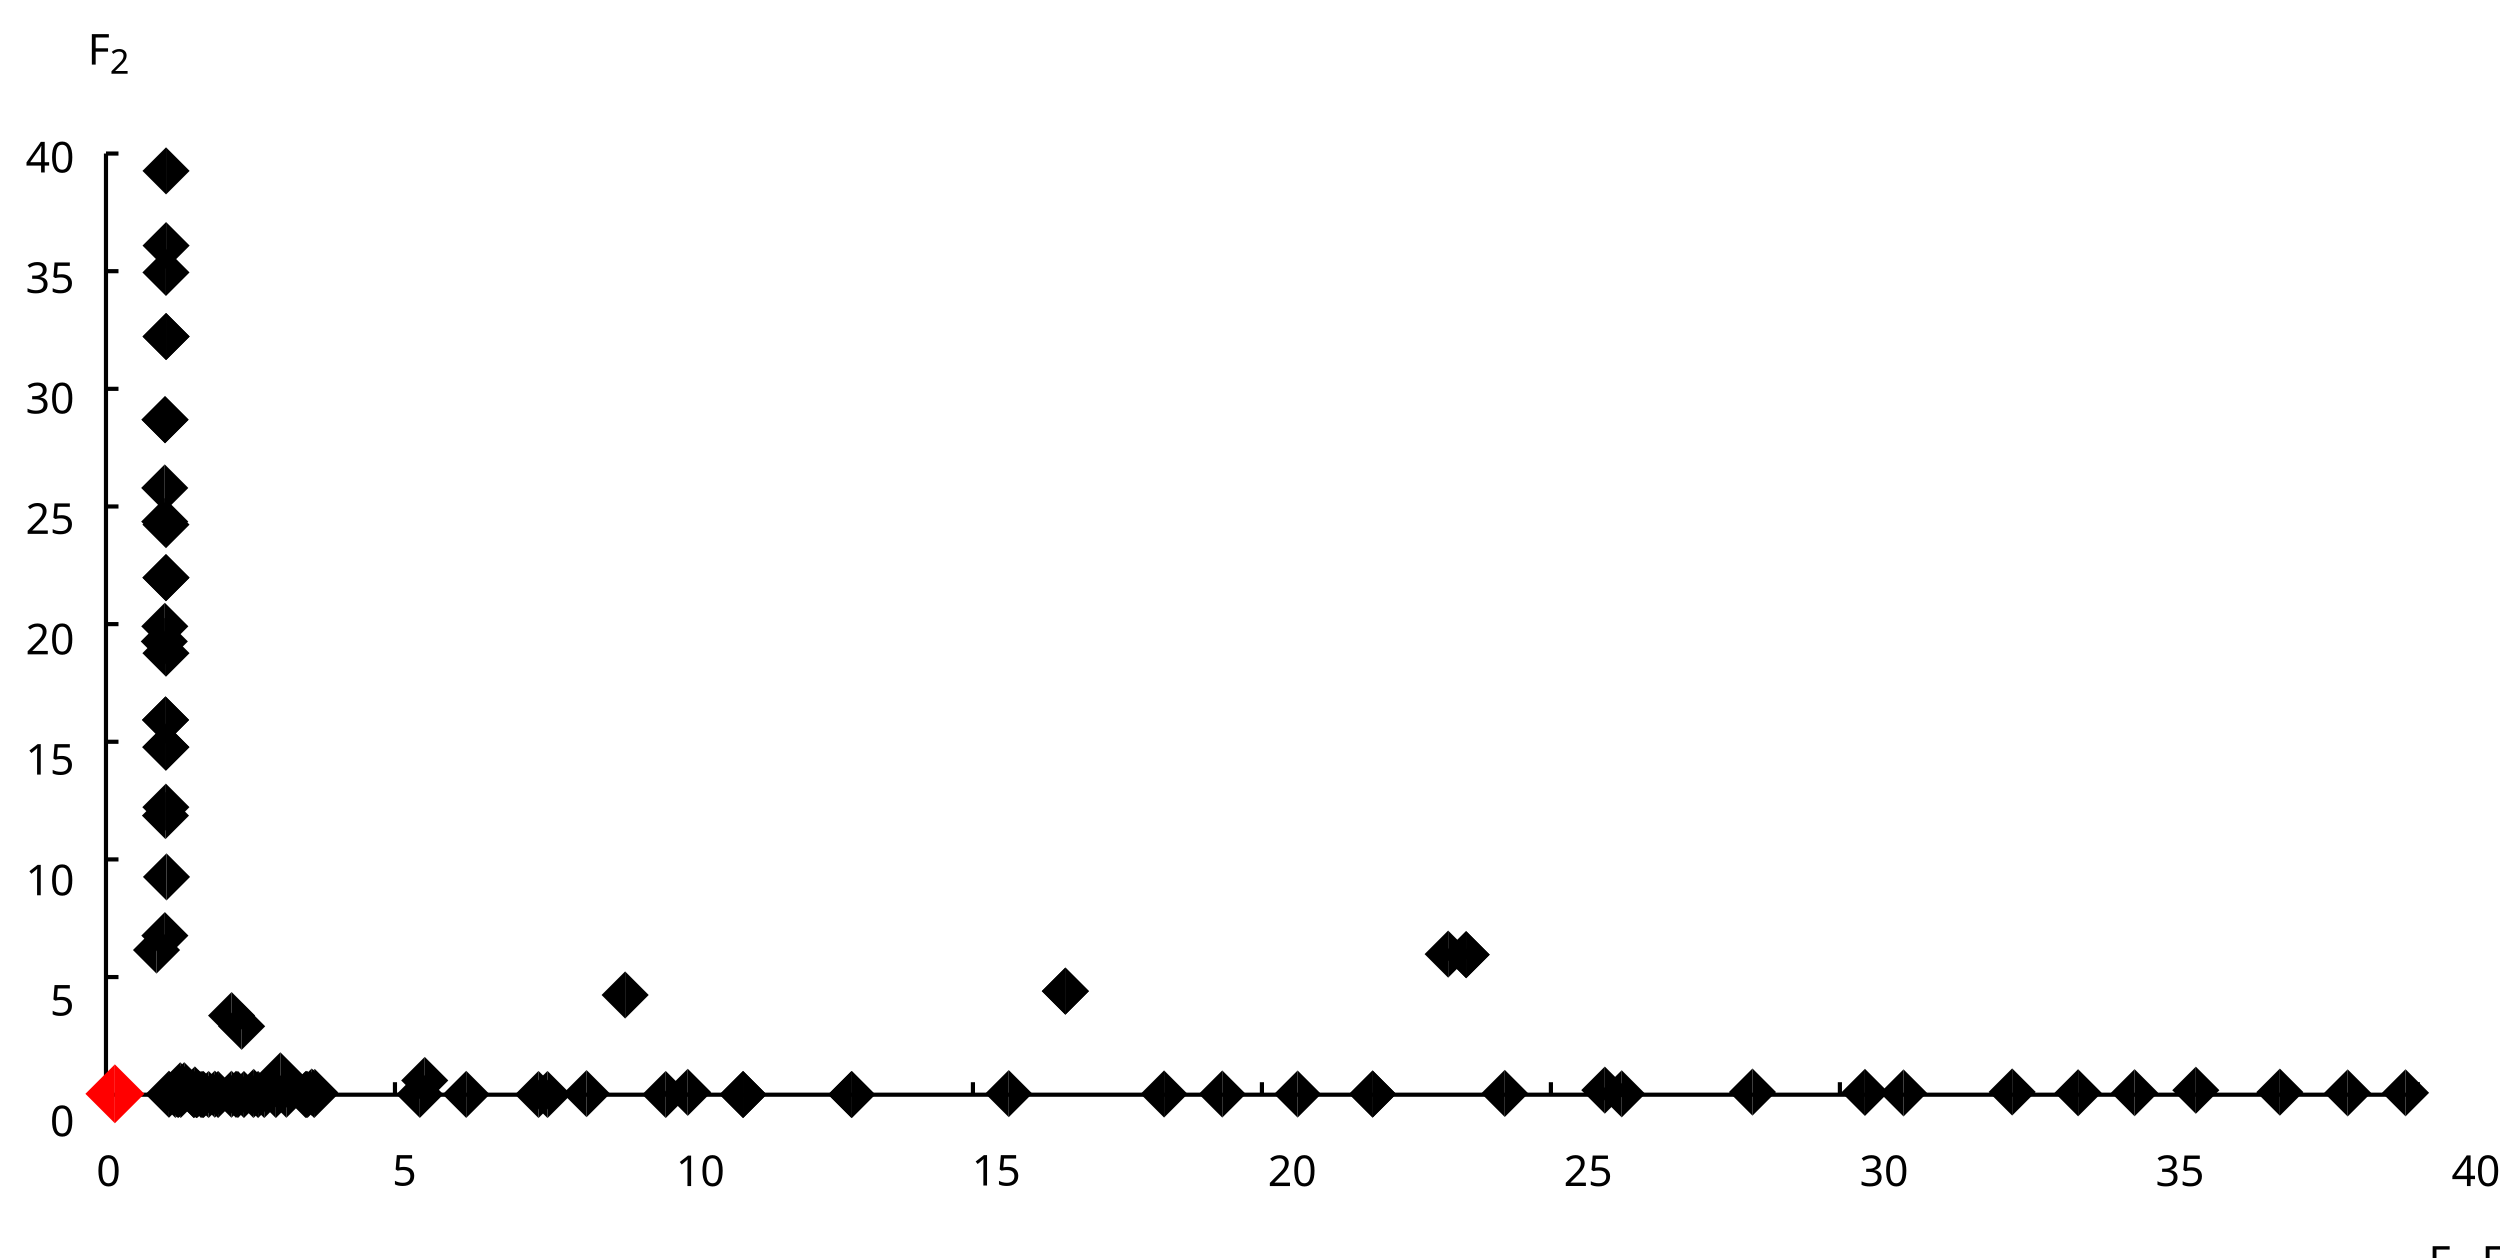 <?xml version="1.0"?>
<svg xmlns="http://www.w3.org/2000/svg" version="1.1" xmlns:xlink="http://www.w3.org/1999/xlink" fill="black" stroke="none" width="600" height="302" viewBox="0 0 600 302">
	<defs>
		<path fill="black" d="  M 383,0  L 199,0  L 199,-1462  L 1016,-1462  L 1016,-1300  L 383,-1300  L 383,-782  L 977,-782  L 977,-621  L 383,-621  L 383,0  Z    " id="r70" />
		<path fill="black" d="  M 727,0  L 551,0  L 551,-1022  Q 551,-1158 559,-1274  Q 531,-1244 499,-1218  Q 397,-1133 276,-1034  L 182,-1155  L 578,-1462  L 727,-1462  L 727,0  Z    " id="r49" />
		<path fill="black" d="  M 147,-111  Q 147,-177 179,-212  Q 212,-248 272,-248  Q 333,-248 367,-212  Q 401,-177 401,-111  Q 401,-46 367,-8  Q 333,29 272,29  Q 213,29 180,-8  Q 147,-45 147,-111  Z    " id="r46" />
		<path fill="black" d="  M 1130,-332  L 918,-332  L 918,0  L 743,0  L 743,-332  L 43,-332  L 43,-485  L 731,-1470  L 918,-1470  L 918,-494  L 1130,-494  L 1130,-332  Z   M 743,-494  L 743,-954  Q 743,-1091 754,-1278  L 745,-1278  Q 734,-1252 706,-1200  Q 679,-1148 657,-1118  L 219,-494  L 743,-494  Z    " id="r52" />
		<path fill="black" d="  M 1071,-733  Q 1071,-352 950,-166  Q 830,20 584,20  Q 346,20 223,-171  Q 100,-363 100,-733  Q 100,-1115 218,-1300  Q 337,-1485 584,-1485  Q 822,-1485 946,-1293  Q 1071,-1101 1071,-733  Z   M 281,-733  Q 281,-415 353,-274  Q 426,-133 584,-133  Q 744,-133 816,-277  Q 889,-422 889,-733  Q 889,-1041 816,-1186  Q 744,-1331 584,-1331  Q 424,-1331 352,-1189  Q 281,-1047 281,-733  Z    " id="r48" />
		<path fill="black" d="  M 563,-897  Q 792,-897 923,-782  Q 1055,-667 1055,-467  Q 1055,-239 910,-109  Q 765,20 508,20  Q 263,20 129,-59  L 129,-229  Q 203,-185 307,-159  Q 411,-133 510,-133  Q 682,-133 776,-215  Q 870,-297 870,-449  Q 870,-745 504,-745  Q 386,-745 254,-715  L 164,-772  L 219,-1462  L 952,-1462  L 952,-1298  L 373,-1298  L 338,-874  Q 453,-897 563,-897  Z    " id="r53" />
		<path fill="black" d="  M 1010,-1120  Q 1010,-980 931,-890  Q 853,-800 707,-770  L 707,-762  Q 882,-740 968,-650  Q 1055,-560 1055,-416  Q 1055,-207 910,-93  Q 765,20 494,20  Q 378,20 280,3  Q 183,-14 92,-59  L 92,-227  Q 185,-181 291,-156  Q 397,-131 496,-131  Q 866,-131 866,-420  Q 866,-678 457,-678  L 315,-678  L 315,-831  L 459,-831  Q 631,-831 728,-904  Q 825,-978 825,-1108  Q 825,-1213 754,-1272  Q 684,-1331 559,-1331  Q 462,-1331 379,-1304  Q 297,-1278 190,-1208  L 100,-1331  Q 190,-1402 307,-1442  Q 425,-1483 557,-1483  Q 771,-1483 890,-1385  Q 1010,-1288 1010,-1120  Z    " id="r51" />
		<path fill="black" d="  M 1065,-838  Q 1065,20 393,20  Q 277,20 209,0  L 209,-154  Q 286,-127 389,-127  Q 552,-127 658,-192  Q 764,-258 819,-383  Q 875,-509 883,-717  L 870,-717  Q 758,-547 522,-547  Q 329,-547 215,-664  Q 102,-782 102,-989  Q 102,-1215 229,-1349  Q 356,-1483 569,-1483  Q 719,-1483 831,-1406  Q 944,-1330 1004,-1183  Q 1065,-1037 1065,-838  Z   M 569,-1331  Q 433,-1331 357,-1242  Q 281,-1153 281,-991  Q 281,-845 352,-767  Q 424,-690 561,-690  Q 651,-690 725,-726  Q 799,-763 841,-825  Q 883,-887 883,-956  Q 883,-1056 843,-1143  Q 804,-1230 733,-1280  Q 662,-1331 569,-1331  Z    " id="r57" />
		<path fill="black" d="  M 279,0  L 879,-1298  L 90,-1298  L 90,-1462  L 1071,-1462  L 1071,-1323  L 477,0  L 279,0  Z    " id="r55" />
		<path fill="black" d="  M 1065,0  L 98,0  L 98,-150  L 481,-537  Q 654,-712 710,-787  Q 766,-862 793,-932  Q 821,-1002 821,-1083  Q 821,-1199 752,-1264  Q 683,-1329 563,-1329  Q 473,-1329 392,-1299  Q 312,-1269 211,-1190  L 115,-1311  Q 320,-1483 563,-1483  Q 767,-1483 886,-1378  Q 1006,-1274 1006,-1094  Q 1006,-998 971,-908  Q 936,-819 866,-726  Q 796,-634 631,-473  L 326,-172  L 326,-164  L 1065,-164  L 1065,0  Z    " id="r50" />
		<path fill="black" d="  M 113,-625  Q 113,-1483 782,-1483  Q 898,-1483 963,-1464  L 963,-1311  Q 887,-1335 786,-1335  Q 553,-1335 429,-1193  Q 306,-1051 293,-743  L 305,-743  Q 415,-915 651,-915  Q 849,-915 962,-795  Q 1075,-675 1075,-471  Q 1075,-244 950,-112  Q 825,20 610,20  Q 460,20 347,-56  Q 235,-132 174,-278  Q 113,-425 113,-625  Z   M 608,-131  Q 747,-131 822,-220  Q 897,-309 897,-471  Q 897,-617 824,-695  Q 751,-774 614,-774  Q 527,-774 454,-738  Q 382,-702 338,-638  Q 295,-574 295,-506  Q 295,-406 335,-318  Q 375,-231 446,-181  Q 517,-131 608,-131  Z    " id="r54" />
		<path fill="black" d="  M 1317,0  L 1133,0  L 1133,-682  L 383,-682  L 383,0  L 199,0  L 199,-1462  L 383,-1462  L 383,-844  L 1133,-844  L 1133,-1462  L 1317,-1462  L 1317,0  Z    " id="r72" />
	</defs>
	<g class="b2" fill="black">
		<use class="b2" transform="scale(0.005)" xlink:href="#r70" x="116567.5" y="61279.418" />
	</g>
	<g class="b2" fill="black">
		<use class="b2" transform="scale(0.004)" xlink:href="#r49" x="147038.125" y="77147.523" />
	</g>
	<g class="b2" fill="black">
		<use class="b2" transform="scale(0.005)" xlink:href="#r46" x="118567.297" y="61279.418" />
		<use class="b2" transform="scale(0.005)" xlink:href="#r70" x="119116.297" y="61279.418" />
	</g>
	<g class="b2" fill="black">
		<use class="b2" transform="scale(0.004)" xlink:href="#r52" x="150224.125" y="77312" />
	</g>
	<g class="b2" fill="black">
		<use class="b2" transform="scale(0.005)" xlink:href="#r48" x="4623.7" y="56930.219" />
	</g>
	<line class="b2" x1="25.436" y1="262.729" x2="25.436" y2="259.729" stroke-width="1" stroke="black" />
	<g class="b2" fill="black">
		<use class="b2" transform="scale(0.005)" xlink:href="#r53" x="18827.775" y="56907.219" />
	</g>
	<line class="b2" x1="94.791" y1="262.729" x2="94.791" y2="259.729" stroke-width="1" stroke="black" />
	<g class="b2" fill="black">
		<use class="b2" transform="scale(0.005)" xlink:href="#r49" x="32446.35" y="56930.219" />
		<use class="b2" transform="scale(0.005)" xlink:href="#r48" x="33617.352" y="56930.219" />
	</g>
	<line class="b2" x1="164.147" y1="262.729" x2="164.147" y2="259.729" stroke-width="1" stroke="black" />
	<g class="b2" fill="black">
		<use class="b2" transform="scale(0.005)" xlink:href="#r49" x="46650.426" y="56907.219" />
		<use class="b2" transform="scale(0.005)" xlink:href="#r53" x="47821.426" y="56907.219" />
	</g>
	<line class="b2" x1="233.503" y1="262.729" x2="233.503" y2="259.729" stroke-width="1" stroke="black" />
	<g class="b2" fill="black">
		<use class="b2" transform="scale(0.005)" xlink:href="#r50" x="60854.5" y="56930.219" />
		<use class="b2" transform="scale(0.005)" xlink:href="#r48" x="62025.5" y="56930.219" />
	</g>
	<line class="b2" x1="302.859" y1="262.729" x2="302.859" y2="259.729" stroke-width="1" stroke="black" />
	<g class="b2" fill="black">
		<use class="b2" transform="scale(0.005)" xlink:href="#r50" x="75058.578" y="56928.219" />
		<use class="b2" transform="scale(0.005)" xlink:href="#r53" x="76229.578" y="56928.219" />
	</g>
	<line class="b2" x1="372.215" y1="262.729" x2="372.215" y2="259.729" stroke-width="1" stroke="black" />
	<g class="b2" fill="black">
		<use class="b2" transform="scale(0.005)" xlink:href="#r51" x="89262.648" y="56930.219" />
		<use class="b2" transform="scale(0.005)" xlink:href="#r48" x="90433.648" y="56930.219" />
	</g>
	<line class="b2" x1="441.571" y1="262.729" x2="441.571" y2="259.729" stroke-width="1" stroke="black" />
	<g class="b2" fill="black">
		<use class="b2" transform="scale(0.005)" xlink:href="#r51" x="103466.727" y="56928.219" />
		<use class="b2" transform="scale(0.005)" xlink:href="#r53" x="104637.727" y="56928.219" />
	</g>
	<line class="b2" x1="510.926" y1="262.729" x2="510.926" y2="259.729" stroke-width="1" stroke="black" />
	<g class="b2" fill="black">
		<use class="b2" transform="scale(0.005)" xlink:href="#r52" x="117670.797" y="56930.219" />
		<use class="b2" transform="scale(0.005)" xlink:href="#r48" x="118841.797" y="56930.219" />
	</g>
	<line class="b2" x1="580.282" y1="262.729" x2="580.282" y2="259.729" stroke-width="1" stroke="black" />
	<g class="b2" fill="black">
		<use class="b2" transform="scale(0.005)" xlink:href="#r70" x="4209.3" y="3100.4" />
	</g>
	<g class="b2" fill="black">
		<use class="b2" transform="scale(0.004)" xlink:href="#r50" x="6590.375" y="4423.75" />
	</g>
	<line class="b2" x1="25.436" y1="262.729" x2="25.436" y2="36.85" stroke-width="1" stroke="black" />
	<line class="b2" x1="25.436" y1="262.729" x2="580.282" y2="262.729" stroke-width="1" stroke="black" />
	<g class="b2" fill="black">
		<use class="b2" transform="scale(0.005)" xlink:href="#r48" x="2399.8" y="54539.32" />
	</g>
	<g class="b2" fill="black">
		<use class="b2" transform="scale(0.005)" xlink:href="#r53" x="2399.8" y="48745.316" />
	</g>
	<line class="b2" x1="25.436" y1="234.494" x2="28.436" y2="234.494" stroke-width="1" stroke="black" />
	<g class="b2" fill="black">
		<use class="b2" transform="scale(0.005)" xlink:href="#r49" x="1228.8" y="42974.312" />
		<use class="b2" transform="scale(0.005)" xlink:href="#r48" x="2399.8" y="42974.312" />
	</g>
	<line class="b2" x1="25.436" y1="206.259" x2="28.436" y2="206.259" stroke-width="1" stroke="black" />
	<g class="b2" fill="black">
		<use class="b2" transform="scale(0.005)" xlink:href="#r49" x="1228.8" y="37180.312" />
		<use class="b2" transform="scale(0.005)" xlink:href="#r53" x="2399.8" y="37180.312" />
	</g>
	<line class="b2" x1="25.436" y1="178.024" x2="28.436" y2="178.024" stroke-width="1" stroke="black" />
	<g class="b2" fill="black">
		<use class="b2" transform="scale(0.005)" xlink:href="#r50" x="1228.8" y="31409.309" />
		<use class="b2" transform="scale(0.005)" xlink:href="#r48" x="2399.8" y="31409.309" />
	</g>
	<line class="b2" x1="25.436" y1="149.789" x2="28.436" y2="149.789" stroke-width="1" stroke="black" />
	<g class="b2" fill="black">
		<use class="b2" transform="scale(0.005)" xlink:href="#r50" x="1228.8" y="25625.807" />
		<use class="b2" transform="scale(0.005)" xlink:href="#r53" x="2399.8" y="25625.807" />
	</g>
	<line class="b2" x1="25.436" y1="121.554" x2="28.436" y2="121.554" stroke-width="1" stroke="black" />
	<g class="b2" fill="black">
		<use class="b2" transform="scale(0.005)" xlink:href="#r51" x="1228.8" y="19844.307" />
		<use class="b2" transform="scale(0.005)" xlink:href="#r48" x="2399.8" y="19844.307" />
	</g>
	<line class="b2" x1="25.436" y1="93.319" x2="28.436" y2="93.319" stroke-width="1" stroke="black" />
	<g class="b2" fill="black">
		<use class="b2" transform="scale(0.005)" xlink:href="#r51" x="1228.8" y="14060.8" />
		<use class="b2" transform="scale(0.005)" xlink:href="#r53" x="2399.8" y="14060.8" />
	</g>
	<line class="b2" x1="25.436" y1="65.084" x2="28.436" y2="65.084" stroke-width="1" stroke="black" />
	<g class="b2" fill="black">
		<use class="b2" transform="scale(0.005)" xlink:href="#r52" x="1228.8" y="8279.3" />
		<use class="b2" transform="scale(0.005)" xlink:href="#r48" x="2399.8" y="8279.3" />
	</g>
	<line class="b2" x1="25.436" y1="36.85" x2="28.436" y2="36.85" stroke-width="1" stroke="black" />
	<polygon class="b2" points=" 37.566,222.351 31.91,228.008 37.566,233.665" fill="black" stroke="none" />
	<polygon class="b2" points=" 37.566,222.351 43.223,228.008 37.566,233.665" fill="black" stroke="none" />
	<polygon class="b2" points=" 351.874,223.465 346.217,229.122 351.874,234.778" fill="black" stroke="none" />
	<polygon class="b2" points=" 351.874,223.465 357.531,229.122 351.874,234.778" fill="black" stroke="none" />
	<polygon class="b2" points=" 46.512,257.024 40.855,262.681 46.512,268.338" fill="black" stroke="none" />
	<polygon class="b2" points=" 46.512,257.024 52.169,262.681 46.512,268.338" fill="black" stroke="none" />
	<polygon class="b2" points=" 204.369,257.025 198.712,262.682 204.369,268.339" fill="black" stroke="none" />
	<polygon class="b2" points=" 204.369,257.025 210.026,262.682 204.369,268.339" fill="black" stroke="none" />
	<polygon class="b2" points=" 577.326,256.621 571.669,262.277 577.326,267.934" fill="black" stroke="none" />
	<polygon class="b2" points=" 577.326,256.621 582.983,262.277 577.326,267.934" fill="black" stroke="none" />
	<polygon class="b2" points=" 39.849,35.355 34.192,41.012 39.849,46.669" fill="black" stroke="none" />
	<polygon class="b2" points=" 39.849,35.355 45.505,41.012 39.849,46.669" fill="black" stroke="none" />
	<polygon class="b2" points=" 39.957,204.802 34.3,210.459 39.957,216.116" fill="black" stroke="none" />
	<polygon class="b2" points=" 39.957,204.802 45.614,210.459 39.957,216.116" fill="black" stroke="none" />
	<polygon class="b2" points=" 39.535,111.452 33.878,117.109 39.535,122.766" fill="black" stroke="none" />
	<polygon class="b2" points=" 39.535,111.452 45.192,117.109 39.535,122.766" fill="black" stroke="none" />
	<polygon class="b2" points=" 39.862,53.288 34.205,58.945 39.862,64.602" fill="black" stroke="none" />
	<polygon class="b2" points=" 39.862,53.288 45.518,58.945 39.862,64.602" fill="black" stroke="none" />
	<polygon class="b2" points=" 242.095,256.813 236.438,262.47 242.095,268.127" fill="black" stroke="none" />
	<polygon class="b2" points=" 242.095,256.813 247.751,262.47 242.095,268.127" fill="black" stroke="none" />
	<polygon class="b2" points=" 39.828,59.728 34.171,65.385 39.828,71.042" fill="black" stroke="none" />
	<polygon class="b2" points=" 39.828,59.728 45.485,65.385 39.828,71.042" fill="black" stroke="none" />
	<polygon class="b2" points=" 39.606,95.074 33.95,100.731 39.606,106.388" fill="black" stroke="none" />
	<polygon class="b2" points=" 39.606,95.074 45.263,100.731 39.606,106.388" fill="black" stroke="none" />
	<polygon class="b2" points=" 39.863,75.11 34.206,80.767 39.863,86.424" fill="black" stroke="none" />
	<polygon class="b2" points=" 39.863,75.11 45.52,80.767 39.863,86.424" fill="black" stroke="none" />
	<polygon class="b2" points=" 51.544,256.95 45.887,262.607 51.544,268.264" fill="black" stroke="none" />
	<polygon class="b2" points=" 51.544,256.95 57.2,262.607 51.544,268.264" fill="black" stroke="none" />
	<polygon class="b2" points=" 39.83,151.107 34.173,156.764 39.83,162.421" fill="black" stroke="none" />
	<polygon class="b2" points=" 39.83,151.107 45.487,156.764 39.83,162.421" fill="black" stroke="none" />
	<polygon class="b2" points=" 420.59,256.439 414.933,262.096 420.59,267.752" fill="black" stroke="none" />
	<polygon class="b2" points=" 420.59,256.439 426.247,262.096 420.59,267.752" fill="black" stroke="none" />
	<polygon class="b2" points=" 255.685,232.215 250.028,237.872 255.685,243.529" fill="black" stroke="none" />
	<polygon class="b2" points=" 255.685,232.215 261.342,237.872 255.685,243.529" fill="black" stroke="none" />
	<polygon class="b2" points=" 39.567,218.896 33.91,224.552 39.567,230.209" fill="black" stroke="none" />
	<polygon class="b2" points=" 39.567,218.896 45.224,224.552 39.567,230.209" fill="black" stroke="none" />
	<polygon class="b2" points=" 482.917,256.418 477.26,262.075 482.917,267.732" fill="black" stroke="none" />
	<polygon class="b2" points=" 482.917,256.418 488.574,262.075 482.917,267.732" fill="black" stroke="none" />
	<polygon class="b2" points=" 111.889,256.992 106.232,262.649 111.889,268.306" fill="black" stroke="none" />
	<polygon class="b2" points=" 111.889,256.992 117.546,262.649 111.889,268.306" fill="black" stroke="none" />
	<polygon class="b2" points=" 39.708,190.087 34.051,195.744 39.708,201.401" fill="black" stroke="none" />
	<polygon class="b2" points=" 39.708,190.087 45.365,195.744 39.708,201.401" fill="black" stroke="none" />
	<polygon class="b2" points=" 67.288,252.545 61.631,258.201 67.288,263.858" fill="black" stroke="none" />
	<polygon class="b2" points=" 67.288,252.545 72.945,258.201 67.288,263.858" fill="black" stroke="none" />
	<polygon class="b2" points=" 39.809,188.065 34.153,193.722 39.809,199.379" fill="black" stroke="none" />
	<polygon class="b2" points=" 39.809,188.065 45.466,193.722 39.809,199.379" fill="black" stroke="none" />
	<polygon class="b2" points=" 39.606,95.074 33.95,100.731 39.606,106.388" fill="black" stroke="none" />
	<polygon class="b2" points=" 39.606,95.074 45.263,100.731 39.606,106.388" fill="black" stroke="none" />
	<polygon class="b2" points=" 129.239,257.024 123.582,262.681 129.239,268.338" fill="black" stroke="none" />
	<polygon class="b2" points=" 129.239,257.024 134.896,262.681 129.239,268.338" fill="black" stroke="none" />
	<polygon class="b2" points=" 52.341,257.023 46.684,262.68 52.341,268.337" fill="black" stroke="none" />
	<polygon class="b2" points=" 52.341,257.023 57.998,262.68 52.341,268.337" fill="black" stroke="none" />
	<polygon class="b2" points=" 159.774,257.023 154.117,262.68 159.774,268.337" fill="black" stroke="none" />
	<polygon class="b2" points=" 159.774,257.023 165.431,262.68 159.774,268.337" fill="black" stroke="none" />
	<polygon class="b2" points=" 47.243,257.023 41.586,262.68 47.243,268.337" fill="black" stroke="none" />
	<polygon class="b2" points=" 47.243,257.023 52.9,262.68 47.243,268.337" fill="black" stroke="none" />
	<polygon class="b2" points=" 39.725,167.131 34.069,172.788 39.725,178.445" fill="black" stroke="none" />
	<polygon class="b2" points=" 39.725,167.131 45.382,172.788 39.725,178.445" fill="black" stroke="none" />
	<polygon class="b2" points=" 204.403,257.025 198.746,262.682 204.403,268.339" fill="black" stroke="none" />
	<polygon class="b2" points=" 204.403,257.025 210.06,262.682 204.403,268.339" fill="black" stroke="none" />
	<polygon class="b2" points=" 311.424,256.913 305.767,262.57 311.424,268.226" fill="black" stroke="none" />
	<polygon class="b2" points=" 311.424,256.913 317.081,262.57 311.424,268.226" fill="black" stroke="none" />
	<polygon class="b2" points=" 39.863,75.11 34.206,80.767 39.863,86.424" fill="black" stroke="none" />
	<polygon class="b2" points=" 39.863,75.11 45.52,80.767 39.863,86.424" fill="black" stroke="none" />
	<polygon class="b2" points=" 39.551,144.662 33.894,150.319 39.551,155.976" fill="black" stroke="none" />
	<polygon class="b2" points=" 39.551,144.662 45.208,150.319 39.551,155.976" fill="black" stroke="none" />
	<polygon class="b2" points=" 57.991,240.658 52.334,246.315 57.991,251.972" fill="black" stroke="none" />
	<polygon class="b2" points=" 57.991,240.658 63.648,246.315 57.991,251.972" fill="black" stroke="none" />
	<polygon class="b2" points=" 547.164,256.46 541.507,262.117 547.164,267.773" fill="black" stroke="none" />
	<polygon class="b2" points=" 547.164,256.46 552.821,262.117 547.164,267.773" fill="black" stroke="none" />
	<polygon class="b2" points=" 100.76,256.989 95.103,262.646 100.76,268.303" fill="black" stroke="none" />
	<polygon class="b2" points=" 100.76,256.989 106.417,262.646 100.76,268.303" fill="black" stroke="none" />
	<polygon class="b2" points=" 389.209,256.859 383.553,262.516 389.209,268.173" fill="black" stroke="none" />
	<polygon class="b2" points=" 389.209,256.859 394.866,262.516 389.209,268.173" fill="black" stroke="none" />
	<polygon class="b2" points=" 40.547,256.963 34.89,262.62 40.547,268.276" fill="black" stroke="none" />
	<polygon class="b2" points=" 40.547,256.963 46.203,262.62 40.547,268.276" fill="black" stroke="none" />
	<polygon class="b2" points=" 39.807,173.651 34.15,179.308 39.807,184.964" fill="black" stroke="none" />
	<polygon class="b2" points=" 39.807,173.651 45.464,179.308 39.807,184.964" fill="black" stroke="none" />
	<polygon class="b2" points=" 526.995,255.999 521.338,261.656 526.995,267.313" fill="black" stroke="none" />
	<polygon class="b2" points=" 526.995,255.999 532.652,261.656 526.995,267.313" fill="black" stroke="none" />
	<polygon class="b2" points=" 50.059,257.024 44.402,262.68 50.059,268.337" fill="black" stroke="none" />
	<polygon class="b2" points=" 50.059,257.024 55.716,262.68 50.059,268.337" fill="black" stroke="none" />
	<polygon class="b2" points=" 46.766,255.929 41.109,261.585 46.766,267.242" fill="black" stroke="none" />
	<polygon class="b2" points=" 46.766,255.929 52.423,261.585 46.766,267.242" fill="black" stroke="none" />
	<polygon class="b2" points=" 47.2,257.024 41.543,262.681 47.2,268.338" fill="black" stroke="none" />
	<polygon class="b2" points=" 47.2,257.024 52.857,262.681 47.2,268.338" fill="black" stroke="none" />
	<polygon class="b2" points=" 293.347,256.909 287.69,262.565 293.347,268.222" fill="black" stroke="none" />
	<polygon class="b2" points=" 293.347,256.909 299.004,262.565 293.347,268.222" fill="black" stroke="none" />
	<polygon class="b2" points=" 150.03,233.144 144.373,238.801 150.03,244.458" fill="black" stroke="none" />
	<polygon class="b2" points=" 150.03,233.144 155.687,238.801 150.03,244.458" fill="black" stroke="none" />
	<polygon class="b2" points=" 39.829,120.256 34.173,125.913 39.829,131.57" fill="black" stroke="none" />
	<polygon class="b2" points=" 39.829,120.256 45.486,125.913 39.829,131.57" fill="black" stroke="none" />
	<polygon class="b2" points=" 47.091,257.023 41.434,262.68 47.091,268.337" fill="black" stroke="none" />
	<polygon class="b2" points=" 47.091,257.023 52.747,262.68 47.091,268.337" fill="black" stroke="none" />
	<polygon class="b2" points=" 73.508,256.983 67.851,262.64 73.508,268.297" fill="black" stroke="none" />
	<polygon class="b2" points=" 73.508,256.983 79.165,262.64 73.508,268.297" fill="black" stroke="none" />
	<polygon class="b2" points=" 44.216,254.921 38.559,260.578 44.216,266.235" fill="black" stroke="none" />
	<polygon class="b2" points=" 44.216,254.921 49.873,260.578 44.216,266.235" fill="black" stroke="none" />
	<polygon class="b2" points=" 39.832,132.983 34.175,138.64 39.832,144.297" fill="black" stroke="none" />
	<polygon class="b2" points=" 39.832,132.983 45.489,138.64 39.832,144.297" fill="black" stroke="none" />
	<polygon class="b2" points=" 351.874,223.465 346.217,229.122 351.874,234.779" fill="black" stroke="none" />
	<polygon class="b2" points=" 351.874,223.465 357.531,229.122 351.874,234.779" fill="black" stroke="none" />
	<polygon class="b2" points=" 42.865,256.934 37.208,262.591 42.865,268.247" fill="black" stroke="none" />
	<polygon class="b2" points=" 42.865,256.934 48.522,262.591 42.865,268.247" fill="black" stroke="none" />
	<polygon class="b2" points=" 563.434,256.644 557.777,262.301 563.434,267.958" fill="black" stroke="none" />
	<polygon class="b2" points=" 563.434,256.644 569.091,262.301 563.434,267.958" fill="black" stroke="none" />
	<polygon class="b2" points=" 498.743,256.605 493.086,262.262 498.743,267.919" fill="black" stroke="none" />
	<polygon class="b2" points=" 498.743,256.605 504.4,262.262 498.743,267.919" fill="black" stroke="none" />
	<polygon class="b2" points=" 60.83,257.021 55.173,262.677 60.83,268.334" fill="black" stroke="none" />
	<polygon class="b2" points=" 60.83,257.021 66.487,262.677 60.83,268.334" fill="black" stroke="none" />
	<polygon class="b2" points=" 43.364,257.008 37.707,262.665 43.364,268.322" fill="black" stroke="none" />
	<polygon class="b2" points=" 43.364,257.008 49.02,262.665 43.364,268.322" fill="black" stroke="none" />
	<polygon class="b2" points=" 42.725,257.003 37.069,262.66 42.725,268.317" fill="black" stroke="none" />
	<polygon class="b2" points=" 42.725,257.003 48.382,262.66 42.725,268.317" fill="black" stroke="none" />
	<polygon class="b2" points=" 512.294,256.596 506.637,262.253 512.294,267.91" fill="black" stroke="none" />
	<polygon class="b2" points=" 512.294,256.596 517.951,262.253 512.294,267.91" fill="black" stroke="none" />
	<polygon class="b2" points=" 48.265,257.022 42.608,262.679 48.265,268.336" fill="black" stroke="none" />
	<polygon class="b2" points=" 48.265,257.022 53.922,262.679 48.265,268.336" fill="black" stroke="none" />
	<polygon class="b2" points=" 39.832,132.983 34.175,138.64 39.832,144.297" fill="black" stroke="none" />
	<polygon class="b2" points=" 39.832,132.983 45.489,138.64 39.832,144.297" fill="black" stroke="none" />
	<polygon class="b2" points=" 48.671,257.023 43.014,262.68 48.671,268.337" fill="black" stroke="none" />
	<polygon class="b2" points=" 48.671,257.023 54.328,262.68 48.671,268.337" fill="black" stroke="none" />
	<polygon class="b2" points=" 75.527,256.526 69.87,262.183 75.527,267.84" fill="black" stroke="none" />
	<polygon class="b2" points=" 75.527,256.526 81.184,262.183 75.527,267.84" fill="black" stroke="none" />
	<polygon class="b2" points=" 131.4,257.024 125.743,262.681 131.4,268.338" fill="black" stroke="none" />
	<polygon class="b2" points=" 131.4,257.024 137.057,262.681 131.4,268.338" fill="black" stroke="none" />
	<polygon class="b2" points=" 456.842,256.643 451.185,262.3 456.842,267.956" fill="black" stroke="none" />
	<polygon class="b2" points=" 456.842,256.643 462.499,262.3 456.842,267.956" fill="black" stroke="none" />
	<polygon class="b2" points=" 55.548,256.957 49.891,262.614 55.548,268.271" fill="black" stroke="none" />
	<polygon class="b2" points=" 55.548,256.957 61.205,262.614 55.548,268.271" fill="black" stroke="none" />
	<polygon class="b2" points=" 75.407,257.024 69.75,262.681 75.407,268.338" fill="black" stroke="none" />
	<polygon class="b2" points=" 75.407,257.024 81.064,262.681 75.407,268.338" fill="black" stroke="none" />
	<polygon class="b2" points=" 347.557,223.334 341.9,228.991 347.557,234.648" fill="black" stroke="none" />
	<polygon class="b2" points=" 347.557,223.334 353.214,228.991 347.557,234.648" fill="black" stroke="none" />
	<polygon class="b2" points=" 66.199,257.024 60.542,262.681 66.199,268.338" fill="black" stroke="none" />
	<polygon class="b2" points=" 66.199,257.024 71.856,262.681 66.199,268.338" fill="black" stroke="none" />
	<polygon class="b2" points=" 279.377,256.899 273.72,262.556 279.377,268.213" fill="black" stroke="none" />
	<polygon class="b2" points=" 279.377,256.899 285.034,262.556 279.377,268.213" fill="black" stroke="none" />
	<polygon class="b2" points=" 361.144,256.761 355.487,262.418 361.144,268.075" fill="black" stroke="none" />
	<polygon class="b2" points=" 361.144,256.761 366.8,262.418 361.144,268.075" fill="black" stroke="none" />
	<polygon class="b2" points=" 385.155,255.976 379.498,261.633 385.155,267.29" fill="black" stroke="none" />
	<polygon class="b2" points=" 385.155,255.976 390.811,261.633 385.155,267.29" fill="black" stroke="none" />
	<polygon class="b2" points=" 63.423,257.024 57.766,262.681 63.423,268.338" fill="black" stroke="none" />
	<polygon class="b2" points=" 63.423,257.024 69.079,262.681 63.423,268.338" fill="black" stroke="none" />
	<polygon class="b2" points=" 43.255,254.945 37.598,260.601 43.255,266.258" fill="black" stroke="none" />
	<polygon class="b2" points=" 43.255,254.945 48.911,260.601 43.255,266.258" fill="black" stroke="none" />
	<polygon class="b2" points=" 140.768,256.817 135.112,262.474 140.768,268.131" fill="black" stroke="none" />
	<polygon class="b2" points=" 140.768,256.817 146.425,262.474 140.768,268.131" fill="black" stroke="none" />
	<polygon class="b2" points=" 47.498,256.731 41.841,262.388 47.498,268.045" fill="black" stroke="none" />
	<polygon class="b2" points=" 47.498,256.731 53.155,262.388 47.498,268.045" fill="black" stroke="none" />
	<polygon class="b2" points=" 46.532,257.023 40.876,262.68 46.532,268.337" fill="black" stroke="none" />
	<polygon class="b2" points=" 46.532,257.023 52.189,262.68 46.532,268.337" fill="black" stroke="none" />
	<polygon class="b2" points=" 48.808,257.019 43.152,262.675 48.808,268.332" fill="black" stroke="none" />
	<polygon class="b2" points=" 48.808,257.019 54.465,262.675 48.808,268.332" fill="black" stroke="none" />
	<polygon class="b2" points=" 73.372,257.024 67.715,262.681 73.372,268.337" fill="black" stroke="none" />
	<polygon class="b2" points=" 73.372,257.024 79.029,262.681 73.372,268.337" fill="black" stroke="none" />
	<polygon class="b2" points=" 68.734,256.97 63.077,262.627 68.734,268.284" fill="black" stroke="none" />
	<polygon class="b2" points=" 68.734,256.97 74.391,262.627 68.734,268.284" fill="black" stroke="none" />
	<polygon class="b2" points=" 447.582,256.518 441.926,262.174 447.582,267.831" fill="black" stroke="none" />
	<polygon class="b2" points=" 447.582,256.518 453.239,262.174 447.582,267.831" fill="black" stroke="none" />
	<polygon class="b2" points=" 165.051,256.503 159.395,262.16 165.051,267.817" fill="black" stroke="none" />
	<polygon class="b2" points=" 165.051,256.503 170.708,262.16 165.051,267.817" fill="black" stroke="none" />
	<polygon class="b2" points=" 39.535,119.529 33.878,125.186 39.535,130.843" fill="black" stroke="none" />
	<polygon class="b2" points=" 39.535,119.529 45.191,125.186 39.535,130.843" fill="black" stroke="none" />
	<polygon class="b2" points=" 42.107,257.003 36.45,262.66 42.107,268.317" fill="black" stroke="none" />
	<polygon class="b2" points=" 42.107,257.003 47.764,262.66 42.107,268.317" fill="black" stroke="none" />
	<polygon class="b2" points=" 60.873,256.514 55.217,262.17 60.873,267.827" fill="black" stroke="none" />
	<polygon class="b2" points=" 60.873,256.514 66.53,262.17 60.873,267.827" fill="black" stroke="none" />
	<polygon class="b2" points=" 73.762,257.023 68.105,262.68 73.762,268.337" fill="black" stroke="none" />
	<polygon class="b2" points=" 73.762,257.023 79.419,262.68 73.762,268.337" fill="black" stroke="none" />
	<polygon class="b2" points=" 74.804,256.435 69.147,262.091 74.804,267.748" fill="black" stroke="none" />
	<polygon class="b2" points=" 74.804,256.435 80.461,262.091 74.804,267.748" fill="black" stroke="none" />
	<polygon class="b2" points=" 56.647,256.98 50.99,262.637 56.647,268.294" fill="black" stroke="none" />
	<polygon class="b2" points=" 56.647,256.98 62.304,262.637 56.647,268.294" fill="black" stroke="none" />
	<polygon class="b2" points=" 55.581,238.085 49.924,243.742 55.581,249.399" fill="black" stroke="none" />
	<polygon class="b2" points=" 55.581,238.085 61.238,243.742 55.581,249.399" fill="black" stroke="none" />
	<polygon class="b2" points=" 57.086,257.023 51.429,262.679 57.086,268.336" fill="black" stroke="none" />
	<polygon class="b2" points=" 57.086,257.023 62.743,262.679 57.086,268.336" fill="black" stroke="none" />
	<polygon class="b2" points=" 101.934,253.653 96.278,259.31 101.934,264.966" fill="black" stroke="none" />
	<polygon class="b2" points=" 101.934,253.653 107.591,259.31 101.934,264.966" fill="black" stroke="none" />
	<polygon class="b2" points=" 61.938,257.023 56.281,262.68 61.938,268.337" fill="black" stroke="none" />
	<polygon class="b2" points=" 61.938,257.023 67.594,262.68 61.938,268.337" fill="black" stroke="none" />
	<polygon class="b2" points=" 329.434,256.91 323.777,262.567 329.434,268.224" fill="black" stroke="none" />
	<polygon class="b2" points=" 329.434,256.91 335.091,262.567 329.434,268.224" fill="black" stroke="none" />
	<polygon class="b2" points=" 329.434,256.91 323.777,262.567 329.434,268.224" fill="black" stroke="none" />
	<polygon class="b2" points=" 329.434,256.91 335.091,262.567 329.434,268.224" fill="black" stroke="none" />
	<polygon class="b2" points=" 39.432,148.293 33.775,153.95 39.432,159.607" fill="black" stroke="none" />
	<polygon class="b2" points=" 39.432,148.293 45.089,153.95 39.432,159.607" fill="black" stroke="none" />
	<polygon class="b2" points=" 58.537,257.024 52.88,262.681 58.537,268.337" fill="black" stroke="none" />
	<polygon class="b2" points=" 58.537,257.024 64.194,262.681 58.537,268.337" fill="black" stroke="none" />
	<polygon class="b2" points=" 178.332,257.025 172.675,262.682 178.332,268.339" fill="black" stroke="none" />
	<polygon class="b2" points=" 178.332,257.025 183.989,262.682 178.332,268.339" fill="black" stroke="none" />
	<polygon class="b2" points=" 39.73,167.131 34.073,172.788 39.73,178.445" fill="black" stroke="none" />
	<polygon class="b2" points=" 39.73,167.131 45.387,172.788 39.73,178.445" fill="black" stroke="none" />
	<polygon class="b2" points=" 39.807,173.651 34.15,179.308 39.807,184.964" fill="black" stroke="none" />
	<polygon class="b2" points=" 39.807,173.651 45.464,179.308 39.807,184.964" fill="black" stroke="none" />
	<polygon class="b2" points=" 255.685,232.215 250.028,237.872 255.685,243.529" fill="black" stroke="none" />
	<polygon class="b2" points=" 255.685,232.215 261.342,237.872 255.685,243.529" fill="black" stroke="none" />
	<polygon class="b2" points=" 178.345,257.025 172.688,262.682 178.345,268.339" fill="black" stroke="none" />
	<polygon class="b2" points=" 178.345,257.025 184.002,262.682 178.345,268.339" fill="black" stroke="none" />
	<polygon class="b2" points=" 27.564,255.446 20.493,262.517 27.564,269.588" fill="rgb(100%,0%,0%)" stroke="none" />
	<polygon class="b2" points=" 27.564,255.446 34.636,262.517 27.564,269.588" fill="rgb(100%,0%,0%)" stroke="none" />
	<c:chartSpace xmlns:c="http://schemas.openxmlformats.org/drawingml/2006/chart" xmlns:a="http://schemas.openxmlformats.org/drawingml/2006/main" xmlns:r="http://schemas.openxmlformats.org/officeDocument/2006/relationships">
		<c:date1904 val="0" />
		<c:lang val="es-ES" />
		<c:roundedCorners val="0" />
		<mc:AlternateContent xmlns:mc="http://schemas.openxmlformats.org/markup-compatibility/2006">
			<mc:Choice Requires="c14" xmlns:c14="http://schemas.microsoft.com/office/drawing/2007/8/2/chart">
				<c14:style val="102" />
			</mc:Choice>
			<mc:Fallback>
				<c:style val="2" />
			</mc:Fallback>
		</mc:AlternateContent>
		<c:clrMapOvr bg1="lt1" tx1="dk1" bg2="lt2" tx2="dk2" accent1="accent1" accent2="accent2" accent3="accent3" accent4="accent4" accent5="accent5" accent6="accent6" hlink="hlink" folHlink="folHlink" />
		<c:chart>
			<c:autoTitleDeleted val="1" />
			<c:plotArea>
				<c:layout />
				<c:scatterChart>
					<c:scatterStyle val="lineMarker" />
					<c:varyColors val="0" />
					<c:ser>
						<c:idx val="1" />
						<c:order val="0" />
						<c:spPr>
							<a:ln w="28575" cap="rnd">
								<a:noFill />
								<a:round />
							</a:ln>
							<a:effectLst />
						</c:spPr>
						<c:marker>
							<c:symbol val="diamond" />
							<c:size val="7" />
							<c:spPr>
								<a:noFill />
								<a:ln>
									<a:solidFill>
										<a:schemeClr val="tx1">
											<a:lumMod val="75000" />
											<a:lumOff val="25000" />
										</a:schemeClr>
									</a:solidFill>
								</a:ln>
							</c:spPr>
						</c:marker>
						<c:xVal>
							<c:numRef>
								<c:f>'Final Results'!$N$3:$N$102</c:f>
								<c:numCache>
									<c:formatCode>General</c:formatCode>
									<c:ptCount val="100" />
									<c:pt idx="0">
										<c:v>0.874541259675425</c:v>
									</c:pt>
									<c:pt idx="1">
										<c:v>23.53360829808065</c:v>
									</c:pt>
									<c:pt idx="2">
										<c:v>1.519422682141678</c:v>
									</c:pt>
									<c:pt idx="3">
										<c:v>12.89969278140785</c:v>
									</c:pt>
									<c:pt idx="4">
										<c:v>39.78685985558224</c:v>
									</c:pt>
									<c:pt idx="5">
										<c:v>1.039060643594957</c:v>
									</c:pt>
									<c:pt idx="6">
										<c:v>1.046879623937011</c:v>
									</c:pt>
									<c:pt idx="7">
										<c:v>1.016437582355477</c:v>
									</c:pt>
									<c:pt idx="8">
										<c:v>1.039999349813062</c:v>
									</c:pt>
									<c:pt idx="9">
										<c:v>15.61937530486414</c:v>
									</c:pt>
									<c:pt idx="10">
										<c:v>1.037570330193356</c:v>
									</c:pt>
									<c:pt idx="11">
										<c:v>1.021599553233989</c:v>
									</c:pt>
									<c:pt idx="12">
										<c:v>1.040093394917994</c:v>
									</c:pt>
									<c:pt idx="13">
										<c:v>1.882180427619424</c:v>
									</c:pt>
									<c:pt idx="14">
										<c:v>1.03771761415388</c:v>
									</c:pt>
									<c:pt idx="15">
										<c:v>28.48748821624466</c:v>
									</c:pt>
									<c:pt idx="16">
										<c:v>16.59914374531554</c:v>
									</c:pt>
									<c:pt idx="17">
										<c:v>1.018747552830179</c:v>
									</c:pt>
									<c:pt idx="18">
										<c:v>32.98072632554302</c:v>
									</c:pt>
									<c:pt idx="19">
										<c:v>6.232578398005822</c:v>
									</c:pt>
									<c:pt idx="20">
										<c:v>1.028929934918499</c:v>
									</c:pt>
									<c:pt idx="21">
										<c:v>3.017240002861469</c:v>
									</c:pt>
									<c:pt idx="22">
										<c:v>1.036235346541501</c:v>
									</c:pt>
									<c:pt idx="23">
										<c:v>1.021599553233989</c:v>
									</c:pt>
									<c:pt idx="24">
										<c:v>7.483408923221054</c:v>
									</c:pt>
									<c:pt idx="25">
										<c:v>1.939651222034571</c:v>
									</c:pt>
									<c:pt idx="26">
										<c:v>9.684706848411425</c:v>
									</c:pt>
									<c:pt idx="27">
										<c:v>1.572146770794528</c:v>
									</c:pt>
									<c:pt idx="28">
										<c:v>1.030179684294894</c:v>
									</c:pt>
									<c:pt idx="29">
										<c:v>12.9021281110179</c:v>
									</c:pt>
									<c:pt idx="30">
										<c:v>20.61747651087378</c:v>
									</c:pt>
									<c:pt idx="31">
										<c:v>1.040093394917994</c:v>
									</c:pt>
									<c:pt idx="32">
										<c:v>1.017603751438833</c:v>
									</c:pt>
									<c:pt idx="33">
										<c:v>2.346971251149621</c:v>
									</c:pt>
									<c:pt idx="34">
										<c:v>37.61243806028074</c:v>
									</c:pt>
									<c:pt idx="35">
										<c:v>5.43030142539492</c:v>
									</c:pt>
									<c:pt idx="36">
										<c:v>26.22517688666954</c:v>
									</c:pt>
									<c:pt idx="37">
										<c:v>1.089392786022303</c:v>
									</c:pt>
									<c:pt idx="38">
										<c:v>1.036059290150448</c:v>
									</c:pt>
									<c:pt idx="39">
										<c:v>36.15842039791315</c:v>
									</c:pt>
									<c:pt idx="40">
										<c:v>1.775135693790721</c:v>
									</c:pt>
									<c:pt idx="41">
										<c:v>1.537748867531706</c:v>
									</c:pt>
									<c:pt idx="42">
										<c:v>1.569045178300625</c:v>
									</c:pt>
									<c:pt idx="43">
										<c:v>19.31427756718456</c:v>
									</c:pt>
									<c:pt idx="44">
										<c:v>8.98224196407676</c:v>
									</c:pt>
									<c:pt idx="45">
										<c:v>1.037682368146854</c:v>
									</c:pt>
									<c:pt idx="46">
										<c:v>1.561154033644529</c:v>
									</c:pt>
									<c:pt idx="47">
										<c:v>3.465634177789171</c:v>
									</c:pt>
									<c:pt idx="48">
										<c:v>1.353926359271042</c:v>
									</c:pt>
									<c:pt idx="49">
										<c:v>1.037859770523944</c:v>
									</c:pt>
									<c:pt idx="50">
										<c:v>23.53360925036845</c:v>
									</c:pt>
									<c:pt idx="51">
										<c:v>1.256503123793972</c:v>
									</c:pt>
									<c:pt idx="52">
										<c:v>38.7853845095184</c:v>
									</c:pt>
									<c:pt idx="53">
										<c:v>34.12165258136093</c:v>
									</c:pt>
									<c:pt idx="54">
										<c:v>2.551630480584549</c:v>
									</c:pt>
									<c:pt idx="55">
										<c:v>1.29247408597366</c:v>
									</c:pt>
									<c:pt idx="56">
										<c:v>1.246453047631015</c:v>
									</c:pt>
									<c:pt idx="57">
										<c:v>35.09858953716108</c:v>
									</c:pt>
									<c:pt idx="58">
										<c:v>1.645838147013962</c:v>
									</c:pt>
									<c:pt idx="59">
										<c:v>1.037859770523944</c:v>
									</c:pt>
									<c:pt idx="60">
										<c:v>1.675093510215024</c:v>
									</c:pt>
									<c:pt idx="61">
										<c:v>3.611173972617371</c:v>
									</c:pt>
									<c:pt idx="62">
										<c:v>7.639210609546948</c:v>
									</c:pt>
									<c:pt idx="63">
										<c:v>31.10095281047107</c:v>
									</c:pt>
									<c:pt idx="64">
										<c:v>2.170855131299656</c:v>
									</c:pt>
									<c:pt idx="65">
										<c:v>3.602552603187358</c:v>
									</c:pt>
									<c:pt idx="66">
										<c:v>23.22238296494579</c:v>
									</c:pt>
									<c:pt idx="67">
										<c:v>2.938732961704722</c:v>
									</c:pt>
									<c:pt idx="68">
										<c:v>18.30716625320595</c:v>
									</c:pt>
									<c:pt idx="69">
										<c:v>24.20186289548915</c:v>
									</c:pt>
									<c:pt idx="70">
										<c:v>25.93286382737356</c:v>
									</c:pt>
									<c:pt idx="71">
										<c:v>2.738564235148107</c:v>
									</c:pt>
									<c:pt idx="72">
										<c:v>1.284616277382482</c:v>
									</c:pt>
									<c:pt idx="73">
										<c:v>8.314579121104538</c:v>
									</c:pt>
									<c:pt idx="74">
										<c:v>1.590515636399326</c:v>
									</c:pt>
									<c:pt idx="75">
										<c:v>1.520920965569797</c:v>
									</c:pt>
									<c:pt idx="76">
										<c:v>1.684998368158563</c:v>
									</c:pt>
									<c:pt idx="77">
										<c:v>3.455825671735286</c:v>
									</c:pt>
									<c:pt idx="78">
										<c:v>3.121471298312077</c:v>
									</c:pt>
									<c:pt idx="79">
										<c:v>30.43340811422457</c:v>
									</c:pt>
									<c:pt idx="80">
										<c:v>10.06518805834214</c:v>
									</c:pt>
									<c:pt idx="81">
										<c:v>1.016420507043823</c:v>
									</c:pt>
									<c:pt idx="82">
										<c:v>1.201869095188466</c:v>
									</c:pt>
									<c:pt idx="83">
										<c:v>2.554779811028191</c:v>
									</c:pt>
									<c:pt idx="84">
										<c:v>3.483938351393257</c:v>
									</c:pt>
									<c:pt idx="85">
										<c:v>3.55909367227055</c:v>
									</c:pt>
									<c:pt idx="86">
										<c:v>2.250116377270775</c:v>
									</c:pt>
									<c:pt idx="87">
										<c:v>2.173257583967281</c:v>
									</c:pt>
									<c:pt idx="88">
										<c:v>2.281744548480708</c:v>
									</c:pt>
									<c:pt idx="89">
										<c:v>5.514956368246121</c:v>
									</c:pt>
									<c:pt idx="90">
										<c:v>2.631509920039142</c:v>
									</c:pt>
									<c:pt idx="91">
										<c:v>21.91587662594437</c:v>
									</c:pt>
									<c:pt idx="92">
										<c:v>21.91587662594437</c:v>
									</c:pt>
									<c:pt idx="93">
										<c:v>1.009013076398622</c:v>
									</c:pt>
									<c:pt idx="94">
										<c:v>2.386327149672695</c:v>
									</c:pt>
									<c:pt idx="95">
										<c:v>11.02262844433889</c:v>
									</c:pt>
									<c:pt idx="96">
										<c:v>1.030519785693521</c:v>
									</c:pt>
									<c:pt idx="97">
										<c:v>1.036059290150448</c:v>
									</c:pt>
									<c:pt idx="98">
										<c:v>16.59914374531554</c:v>
									</c:pt>
									<c:pt idx="99">
										<c:v>11.0235614969876</c:v>
									</c:pt>
								</c:numCache>
							</c:numRef>
						</c:xVal>
						<c:yVal>
							<c:numRef>
								<c:f>'Final Results'!$O$3:$O$102</c:f>
								<c:numCache>
									<c:formatCode>General</c:formatCode>
									<c:ptCount val="100" />
									<c:pt idx="0">
										<c:v>6.148506523450435</c:v>
									</c:pt>
									<c:pt idx="1">
										<c:v>5.951345609087166</c:v>
									</c:pt>
									<c:pt idx="2">
										<c:v>0.00846432032356005</c:v>
									</c:pt>
									<c:pt idx="3">
										<c:v>0.0082797810914512</c:v>
									</c:pt>
									<c:pt idx="4">
										<c:v>0.0799023692637469</c:v>
									</c:pt>
									<c:pt idx="5">
										<c:v>39.26294634320703</c:v>
									</c:pt>
									<c:pt idx="6">
										<c:v>9.256195103690641</c:v>
									</c:pt>
									<c:pt idx="7">
										<c:v>25.78721345624922</c:v>
									</c:pt>
									<c:pt idx="8">
										<c:v>36.08722836941276</c:v>
									</c:pt>
									<c:pt idx="9">
										<c:v>0.0458208019204775</c:v>
									</c:pt>
									<c:pt idx="10">
										<c:v>34.9468252624369</c:v>
									</c:pt>
									<c:pt idx="11">
										<c:v>28.68756400892471</c:v>
									</c:pt>
									<c:pt idx="12">
										<c:v>32.22288474272607</c:v>
									</c:pt>
									<c:pt idx="13">
										<c:v>0.0215374542192264</c:v>
									</c:pt>
									<c:pt idx="14">
										<c:v>18.76485980886061</c:v>
									</c:pt>
									<c:pt idx="15">
										<c:v>0.112107940727397</c:v>
									</c:pt>
									<c:pt idx="16">
										<c:v>4.401743528277405</c:v>
									</c:pt>
									<c:pt idx="17">
										<c:v>6.760470375877631</c:v>
									</c:pt>
									<c:pt idx="18">
										<c:v>0.11572892985126</c:v>
									</c:pt>
									<c:pt idx="19">
										<c:v>0.0140995012413267</c:v>
									</c:pt>
									<c:pt idx="20">
										<c:v>11.86198334081119</c:v>
									</c:pt>
									<c:pt idx="21">
										<c:v>0.801693188791618</c:v>
									</c:pt>
									<c:pt idx="22">
										<c:v>12.22011875283922</c:v>
									</c:pt>
									<c:pt idx="23">
										<c:v>28.68756400892471</c:v>
									</c:pt>
									<c:pt idx="24">
										<c:v>0.00842553951845744</c:v>
									</c:pt>
									<c:pt idx="25">
										<c:v>0.00862205308744902</c:v>
									</c:pt>
									<c:pt idx="26">
										<c:v>0.0086401706623261</c:v>
									</c:pt>
									<c:pt idx="27">
										<c:v>0.00857991159714724</c:v>
									</c:pt>
									<c:pt idx="28">
										<c:v>15.92725870610692</c:v>
									</c:pt>
									<c:pt idx="29">
										<c:v>0.00829196349884865</c:v>
									</c:pt>
									<c:pt idx="30">
										<c:v>0.0281598150998798</c:v>
									</c:pt>
									<c:pt idx="31">
										<c:v>32.22288474272607</c:v>
									</c:pt>
									<c:pt idx="32">
										<c:v>19.90622330988602</c:v>
									</c:pt>
									<c:pt idx="33">
										<c:v>2.906581810228055</c:v>
									</c:pt>
									<c:pt idx="34">
										<c:v>0.108388911433801</c:v>
									</c:pt>
									<c:pt idx="35">
										<c:v>0.0145856729274286</c:v>
									</c:pt>
									<c:pt idx="36">
										<c:v>0.0376273897631057</c:v>
									</c:pt>
									<c:pt idx="37">
										<c:v>0.0192991591396609</c:v>
									</c:pt>
									<c:pt idx="38">
										<c:v>14.7726936720301</c:v>
									</c:pt>
									<c:pt idx="39">
										<c:v>0.189885076482253</c:v>
									</c:pt>
									<c:pt idx="40">
										<c:v>0.00853102988836723</c:v>
									</c:pt>
									<c:pt idx="41">
										<c:v>0.202443854734686</c:v>
									</c:pt>
									<c:pt idx="42">
										<c:v>0.00845406573539465</c:v>
									</c:pt>
									<c:pt idx="43">
										<c:v>0.0288875749298678</c:v>
									</c:pt>
									<c:pt idx="44">
										<c:v>4.237237092205582</c:v>
									</c:pt>
									<c:pt idx="45">
										<c:v>24.22816681568411</c:v>
									</c:pt>
									<c:pt idx="46">
										<c:v>0.00858386381410108</c:v>
									</c:pt>
									<c:pt idx="47">
										<c:v>0.0157048796883351</c:v>
									</c:pt>
									<c:pt idx="48">
										<c:v>0.380822994639251</c:v>
									</c:pt>
									<c:pt idx="49">
										<c:v>21.97438376918181</c:v>
									</c:pt>
									<c:pt idx="50">
										<c:v>5.951311899115589</c:v>
									</c:pt>
									<c:pt idx="51">
										<c:v>0.0244336383607964</c:v>
									</c:pt>
									<c:pt idx="52">
										<c:v>0.0756971771488684</c:v>
									</c:pt>
									<c:pt idx="53">
										<c:v>0.0825659039955779</c:v>
									</c:pt>
									<c:pt idx="54">
										<c:v>0.00906462856052432</c:v>
									</c:pt>
									<c:pt idx="55">
										<c:v>0.0112449416718511</c:v>
									</c:pt>
									<c:pt idx="56">
										<c:v>0.0120992501844025</c:v>
									</c:pt>
									<c:pt idx="57">
										<c:v>0.0842191901079266</c:v>
									</c:pt>
									<c:pt idx="58">
										<c:v>0.00875978354612968</c:v>
									</c:pt>
									<c:pt idx="59">
										<c:v>21.97438376918181</c:v>
									</c:pt>
									<c:pt idx="60">
										<c:v>0.00855037465679677</c:v>
									</c:pt>
									<c:pt idx="61">
										<c:v>0.0966517803358145</c:v>
									</c:pt>
									<c:pt idx="62">
										<c:v>0.00841447538044254</c:v>
									</c:pt>
									<c:pt idx="63">
										<c:v>0.0759779236317534</c:v>
									</c:pt>
									<c:pt idx="64">
										<c:v>0.0202735391527843</c:v>
									</c:pt>
									<c:pt idx="65">
										<c:v>0.00843438770746388</c:v>
									</c:pt>
									<c:pt idx="66">
										<c:v>5.974514875329754</c:v>
									</c:pt>
									<c:pt idx="67">
										<c:v>0.00846593127184754</c:v>
									</c:pt>
									<c:pt idx="68">
										<c:v>0.030532880588513</c:v>
									</c:pt>
									<c:pt idx="69">
										<c:v>0.0549649875918933</c:v>
									</c:pt>
									<c:pt idx="70">
										<c:v>0.194034590975069</c:v>
									</c:pt>
									<c:pt idx="71">
										<c:v>0.00842917773298851</c:v>
									</c:pt>
									<c:pt idx="72">
										<c:v>0.376686648382325</c:v>
									</c:pt>
									<c:pt idx="73">
										<c:v>0.0450665304564151</c:v>
									</c:pt>
									<c:pt idx="74">
										<c:v>0.0602708371706281</c:v>
									</c:pt>
									<c:pt idx="75">
										<c:v>0.00857319025703461</c:v>
									</c:pt>
									<c:pt idx="76">
										<c:v>0.00941362287635623</c:v>
									</c:pt>
									<c:pt idx="77">
										<c:v>0.00849894339877035</c:v>
									</c:pt>
									<c:pt idx="78">
										<c:v>0.0180481212961315</c:v>
									</c:pt>
									<c:pt idx="79">
										<c:v>0.0981483340949514</c:v>
									</c:pt>
									<c:pt idx="80">
										<c:v>0.100681130646233</c:v>
									</c:pt>
									<c:pt idx="81">
										<c:v>24.3568838834096</c:v>
									</c:pt>
									<c:pt idx="82">
										<c:v>0.0121349595784671</c:v>
									</c:pt>
									<c:pt idx="83">
										<c:v>0.0988354377423539</c:v>
									</c:pt>
									<c:pt idx="84">
										<c:v>0.0086204636308425</c:v>
									</c:pt>
									<c:pt idx="85">
										<c:v>0.112837848536908</c:v>
									</c:pt>
									<c:pt idx="86">
										<c:v>0.0161645473604888</c:v>
									</c:pt>
									<c:pt idx="87">
										<c:v>3.362222227810524</c:v>
									</c:pt>
									<c:pt idx="88">
										<c:v>0.00870299721025213</c:v>
									</c:pt>
									<c:pt idx="89">
										<c:v>0.605466014943753</c:v>
									</c:pt>
									<c:pt idx="90">
										<c:v>0.00866100204577836</c:v>
									</c:pt>
									<c:pt idx="91">
										<c:v>0.0285663855965065</c:v>
									</c:pt>
									<c:pt idx="92">
										<c:v>0.0285663855965065</c:v>
									</c:pt>
									<c:pt idx="93">
										<c:v>19.26313862648187</c:v>
									</c:pt>
									<c:pt idx="94">
										<c:v>0.00849918524969174</c:v>
									</c:pt>
									<c:pt idx="95">
										<c:v>0.0083053348364154</c:v>
									</c:pt>
									<c:pt idx="96">
										<c:v>15.92723391757509</c:v>
									</c:pt>
									<c:pt idx="97">
										<c:v>14.7726936720301</c:v>
									</c:pt>
									<c:pt idx="98">
										<c:v>4.401743528277405</c:v>
									</c:pt>
									<c:pt idx="99">
										<c:v>0.00831622620564402</c:v>
									</c:pt>
								</c:numCache>
							</c:numRef>
						</c:yVal>
						<c:smooth val="0" />
						<c:extLst xmlns:c16r2="http://schemas.microsoft.com/office/drawing/2015/06/chart">
							<c:ext uri="{C3380CC4-5D6E-409C-BE32-E72D297353CC}" xmlns:c16="http://schemas.microsoft.com/office/drawing/2014/chart">
								<c16:uniqueId val="{00000000-2B2D-4E3F-A9B9-C9B336EBC5C2}" />
							</c:ext>
						</c:extLst>
					</c:ser>
					<c:ser>
						<c:idx val="0" />
						<c:order val="1" />
						<c:spPr>
							<a:ln w="28575" cap="rnd">
								<a:noFill />
								<a:round />
							</a:ln>
							<a:effectLst />
						</c:spPr>
						<c:marker>
							<c:symbol val="diamond" />
							<c:size val="9" />
							<c:spPr>
								<a:solidFill>
									<a:srgbClr val="FF0000" />
								</a:solidFill>
								<a:ln w="9525">
									<a:solidFill>
										<a:schemeClr val="tx1">
											<a:lumMod val="75000" />
											<a:lumOff val="25000" />
										</a:schemeClr>
									</a:solidFill>
								</a:ln>
								<a:effectLst />
							</c:spPr>
						</c:marker>
						<c:xVal>
							<c:numRef>
								<c:f>'Final Results'!$N$103</c:f>
								<c:numCache>
									<c:formatCode>General</c:formatCode>
									<c:ptCount val="1" />
									<c:pt idx="0">
										<c:v>0.153479374538004</c:v>
									</c:pt>
								</c:numCache>
							</c:numRef>
						</c:xVal>
						<c:yVal>
							<c:numRef>
								<c:f>'Final Results'!$O$103</c:f>
								<c:numCache>
									<c:formatCode>General</c:formatCode>
									<c:ptCount val="1" />
									<c:pt idx="0">
										<c:v>0.0375097075174327</c:v>
									</c:pt>
								</c:numCache>
							</c:numRef>
						</c:yVal>
						<c:smooth val="0" />
						<c:extLst xmlns:c16r2="http://schemas.microsoft.com/office/drawing/2015/06/chart">
							<c:ext uri="{C3380CC4-5D6E-409C-BE32-E72D297353CC}" xmlns:c16="http://schemas.microsoft.com/office/drawing/2014/chart">
								<c16:uniqueId val="{00000001-2B2D-4E3F-A9B9-C9B336EBC5C2}" />
							</c:ext>
						</c:extLst>
					</c:ser>
					<c:dLbls>
						<c:showLegendKey val="0" />
						<c:showVal val="0" />
						<c:showCatName val="0" />
						<c:showSerName val="0" />
						<c:showPercent val="0" />
						<c:showBubbleSize val="0" />
					</c:dLbls>
					<c:axId val="-2101122520" />
					<c:axId val="-2100368680" />
				</c:scatterChart>
				<c:valAx>
					<c:axId val="-2101122520" />
					<c:scaling>
						<c:orientation val="minMax" />
						<c:max val="40.0" />
					</c:scaling>
					<c:delete val="0" />
					<c:axPos val="b" />
					<c:title>
						<c:tx>
							<c:rich>
								<a:bodyPr rot="0" spcFirstLastPara="1" vertOverflow="ellipsis" vert="horz" wrap="square" anchor="ctr" anchorCtr="1" />
								<a:lstStyle />
								<a:p>
									<a:pPr>
										<a:defRPr sz="1000" b="0" i="0" u="none" strike="noStrike" kern="1200" baseline="0">
											<a:solidFill>
												<a:schemeClr val="tx1">
													<a:lumMod val="65000" />
													<a:lumOff val="35000" />
												</a:schemeClr>
											</a:solidFill>
											<a:latin typeface="Times New Roman" panose="02020603050405020304" pitchFamily="18" charset="0" />
											<a:ea typeface="+mn-ea" />
											<a:cs typeface="Times New Roman" panose="02020603050405020304" pitchFamily="18" charset="0" />
										</a:defRPr>
									</a:pPr>
									<a:r>
										<a:rPr lang="en-US" />
										<a:t>F</a:t>
									</a:r>
									<a:r>
										<a:rPr lang="en-US" baseline="-25000" />
										<a:t>1</a:t>
									</a:r>
									<a:r>
										<a:rPr lang="en-US" />
										<a:t>.F</a:t>
									</a:r>
									<a:r>
										<a:rPr lang="en-US" baseline="-25000" />
										<a:t>4</a:t>
									</a:r>
								</a:p>
							</c:rich>
						</c:tx>
						<c:layout />
						<c:overlay val="0" />
						<c:spPr>
							<a:noFill />
							<a:ln>
								<a:noFill />
							</a:ln>
							<a:effectLst />
						</c:spPr>
					</c:title>
					<c:numFmt formatCode="General" sourceLinked="1" />
					<c:majorTickMark val="none" />
					<c:minorTickMark val="none" />
					<c:tickLblPos val="nextTo" />
					<c:spPr>
						<a:noFill />
						<a:ln w="9525" cap="flat" cmpd="sng" algn="ctr">
							<a:solidFill>
								<a:schemeClr val="tx1">
									<a:lumMod val="25000" />
									<a:lumOff val="75000" />
								</a:schemeClr>
							</a:solidFill>
							<a:round />
						</a:ln>
						<a:effectLst />
					</c:spPr>
					<c:txPr>
						<a:bodyPr rot="-60000000" spcFirstLastPara="1" vertOverflow="ellipsis" vert="horz" wrap="square" anchor="ctr" anchorCtr="1" />
						<a:lstStyle />
						<a:p>
							<a:pPr>
								<a:defRPr sz="1000" b="0" i="0" u="none" strike="noStrike" kern="1200" baseline="0">
									<a:solidFill>
										<a:schemeClr val="tx1">
											<a:lumMod val="65000" />
											<a:lumOff val="35000" />
										</a:schemeClr>
									</a:solidFill>
									<a:latin typeface="Times New Roman" panose="02020603050405020304" pitchFamily="18" charset="0" />
									<a:ea typeface="+mn-ea" />
									<a:cs typeface="Times New Roman" panose="02020603050405020304" pitchFamily="18" charset="0" />
								</a:defRPr>
							</a:pPr>
							<a:endParaRPr lang="es-ES" />
						</a:p>
					</c:txPr>
					<c:crossAx val="-2100368680" />
					<c:crosses val="autoZero" />
					<c:crossBetween val="midCat" />
					<c:majorUnit val="20.0" />
				</c:valAx>
				<c:valAx>
					<c:axId val="-2100368680" />
					<c:scaling>
						<c:orientation val="minMax" />
						<c:max val="40.0" />
					</c:scaling>
					<c:delete val="0" />
					<c:axPos val="l" />
					<c:title>
						<c:tx>
							<c:rich>
								<a:bodyPr rot="-5400000" spcFirstLastPara="1" vertOverflow="ellipsis" vert="horz" wrap="square" anchor="ctr" anchorCtr="1" />
								<a:lstStyle />
								<a:p>
									<a:pPr>
										<a:defRPr sz="1000" b="0" i="0" u="none" strike="noStrike" kern="1200" baseline="0">
											<a:solidFill>
												<a:schemeClr val="tx1">
													<a:lumMod val="65000" />
													<a:lumOff val="35000" />
												</a:schemeClr>
											</a:solidFill>
											<a:latin typeface="Times New Roman" panose="02020603050405020304" pitchFamily="18" charset="0" />
											<a:ea typeface="+mn-ea" />
											<a:cs typeface="Times New Roman" panose="02020603050405020304" pitchFamily="18" charset="0" />
										</a:defRPr>
									</a:pPr>
									<a:r>
										<a:rPr lang="en-US" sz="1000" b="0" i="0" u="none" strike="noStrike" baseline="0">
											<a:effectLst />
										</a:rPr>
										<a:t>F</a:t>
									</a:r>
									<a:r>
										<a:rPr lang="en-US" sz="1000" b="0" i="0" u="none" strike="noStrike" baseline="-25000">
											<a:effectLst />
										</a:rPr>
										<a:t>2</a:t>
									</a:r>
									<a:endParaRPr lang="es-MX" />
								</a:p>
							</c:rich>
						</c:tx>
						<c:layout />
						<c:overlay val="0" />
						<c:spPr>
							<a:noFill />
							<a:ln>
								<a:noFill />
							</a:ln>
							<a:effectLst />
						</c:spPr>
					</c:title>
					<c:numFmt formatCode="General" sourceLinked="1" />
					<c:majorTickMark val="none" />
					<c:minorTickMark val="none" />
					<c:tickLblPos val="nextTo" />
					<c:spPr>
						<a:noFill />
						<a:ln w="9525" cap="flat" cmpd="sng" algn="ctr">
							<a:solidFill>
								<a:schemeClr val="tx1">
									<a:lumMod val="25000" />
									<a:lumOff val="75000" />
								</a:schemeClr>
							</a:solidFill>
							<a:round />
						</a:ln>
						<a:effectLst />
					</c:spPr>
					<c:txPr>
						<a:bodyPr rot="-60000000" spcFirstLastPara="1" vertOverflow="ellipsis" vert="horz" wrap="square" anchor="ctr" anchorCtr="1" />
						<a:lstStyle />
						<a:p>
							<a:pPr>
								<a:defRPr sz="1000" b="0" i="0" u="none" strike="noStrike" kern="1200" baseline="0">
									<a:solidFill>
										<a:schemeClr val="tx1">
											<a:lumMod val="65000" />
											<a:lumOff val="35000" />
										</a:schemeClr>
									</a:solidFill>
									<a:latin typeface="Times New Roman" panose="02020603050405020304" pitchFamily="18" charset="0" />
									<a:ea typeface="+mn-ea" />
									<a:cs typeface="Times New Roman" panose="02020603050405020304" pitchFamily="18" charset="0" />
								</a:defRPr>
							</a:pPr>
							<a:endParaRPr lang="es-ES" />
						</a:p>
					</c:txPr>
					<c:crossAx val="-2101122520" />
					<c:crosses val="autoZero" />
					<c:crossBetween val="midCat" />
					<c:majorUnit val="20.0" />
				</c:valAx>
			</c:plotArea>
			<c:plotVisOnly val="1" />
			<c:dispBlanksAs val="gap" />
			<c:showDLblsOverMax val="0" />
		</c:chart>
		<c:spPr>
			<a:ln>
				<a:noFill />
			</a:ln>
		</c:spPr>
		<c:txPr>
			<a:bodyPr />
			<a:lstStyle />
			<a:p>
				<a:pPr>
					<a:defRPr />
				</a:pPr>
				<a:endParaRPr lang="es-ES" />
			</a:p>
		</c:txPr>
		<c:externalData r:id="rId2">
			<c:autoUpdate val="0" />
		</c:externalData>
	</c:chartSpace>
</svg>
